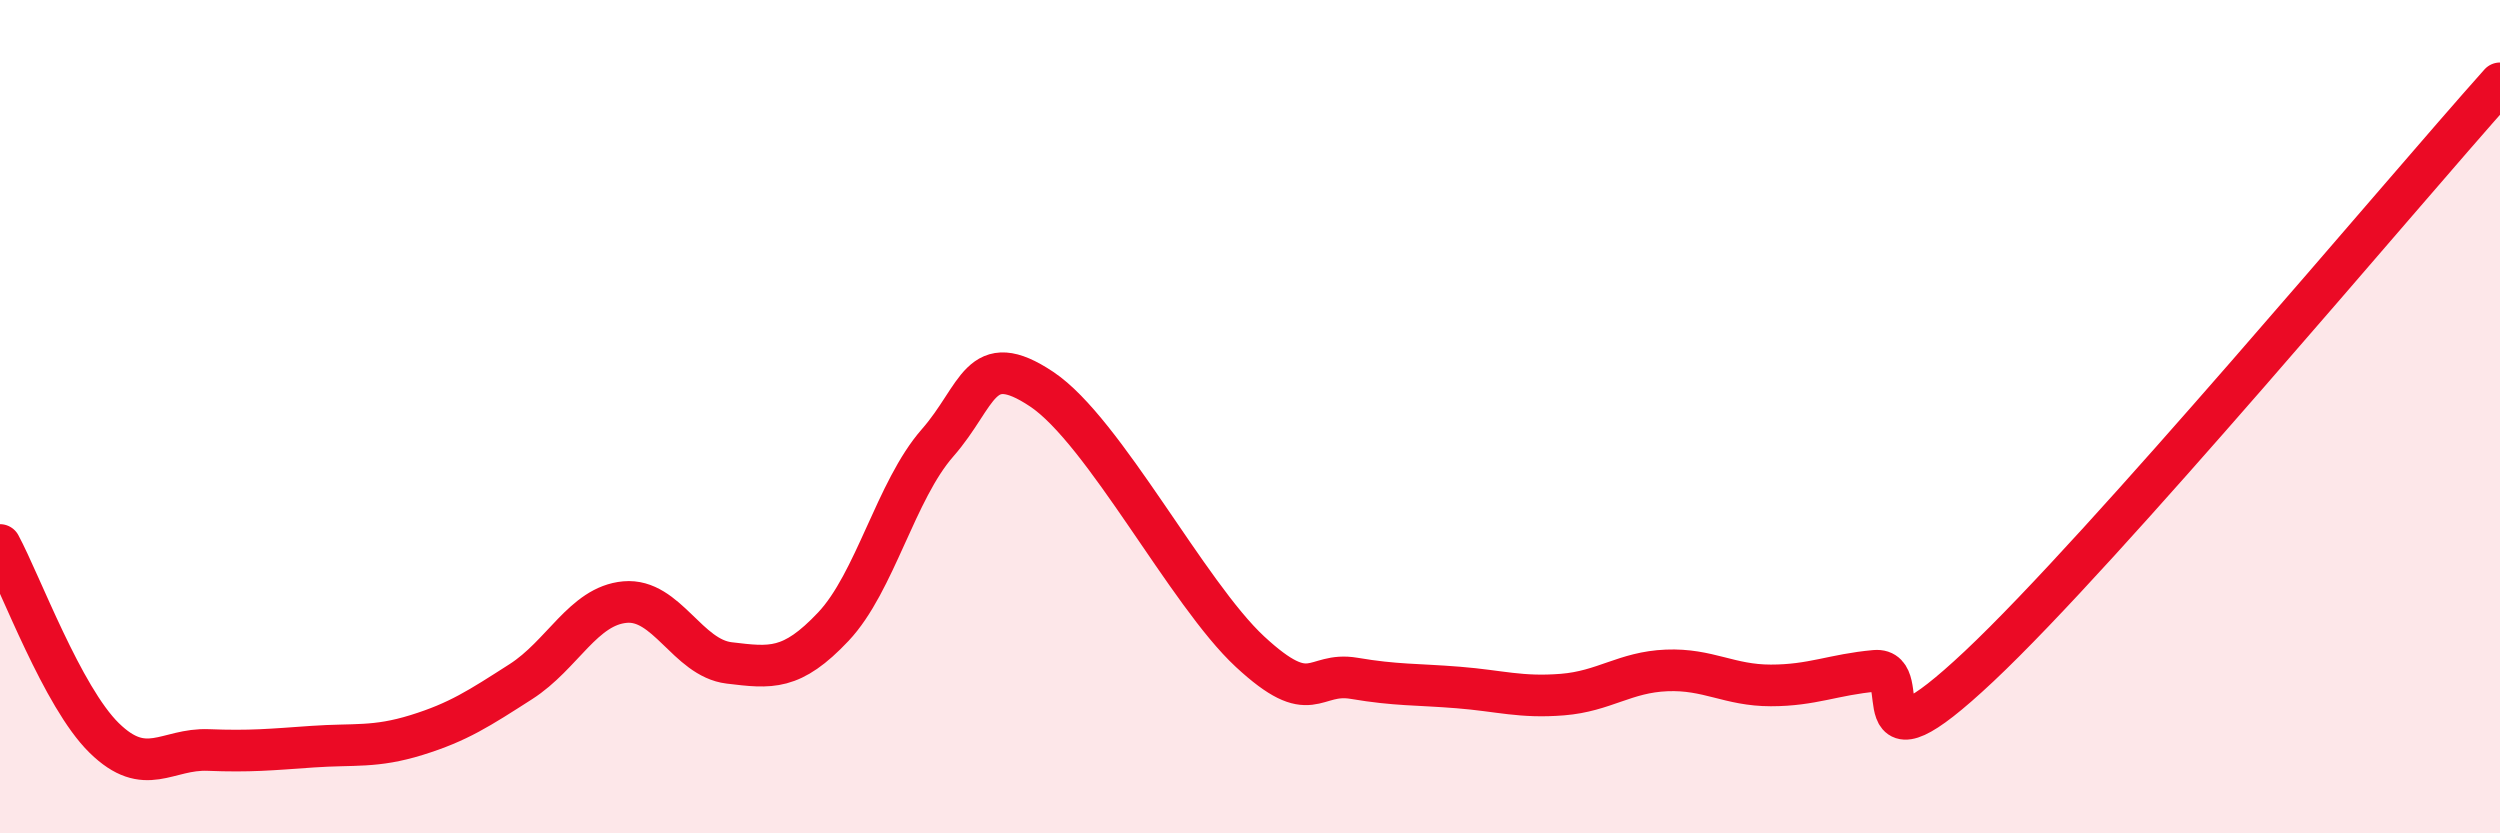 
    <svg width="60" height="20" viewBox="0 0 60 20" xmlns="http://www.w3.org/2000/svg">
      <path
        d="M 0,13.08 C 0.5,14.01 1.5,16.73 2.5,17.71 C 3.5,18.69 4,17.96 5,18 C 6,18.04 6.5,17.99 7.5,17.92 C 8.5,17.85 9,17.95 10,17.64 C 11,17.33 11.5,17 12.5,16.36 C 13.5,15.72 14,14.54 15,14.45 C 16,14.36 16.5,15.79 17.5,15.91 C 18.5,16.03 19,16.1 20,15.04 C 21,13.98 21.5,11.77 22.5,10.63 C 23.5,9.49 23.5,8.34 25,9.34 C 26.5,10.34 28.5,14.25 30,15.64 C 31.5,17.03 31.5,16.11 32.5,16.28 C 33.5,16.45 34,16.42 35,16.5 C 36,16.58 36.5,16.75 37.5,16.67 C 38.5,16.59 39,16.13 40,16.09 C 41,16.05 41.5,16.45 42.5,16.45 C 43.5,16.45 44,16.19 45,16.1 C 46,16.01 44.5,18.81 47.5,15.99 C 50.5,13.17 57.5,4.8 60,2L60 20L0 20Z"
        fill="#EB0A25"
        opacity="0.1"
        stroke-linecap="round"
        stroke-linejoin="round"
      />
      <path
        d="M 0,13.08 C 0.5,14.01 1.5,16.73 2.5,17.71 C 3.5,18.69 4,17.96 5,18 C 6,18.04 6.5,17.99 7.5,17.92 C 8.5,17.85 9,17.95 10,17.64 C 11,17.33 11.5,17 12.5,16.36 C 13.5,15.72 14,14.54 15,14.45 C 16,14.36 16.5,15.79 17.5,15.91 C 18.5,16.03 19,16.1 20,15.04 C 21,13.98 21.5,11.77 22.5,10.63 C 23.5,9.49 23.5,8.34 25,9.34 C 26.5,10.34 28.5,14.25 30,15.64 C 31.5,17.03 31.5,16.11 32.5,16.28 C 33.5,16.45 34,16.42 35,16.5 C 36,16.58 36.5,16.75 37.5,16.67 C 38.5,16.59 39,16.13 40,16.09 C 41,16.05 41.5,16.45 42.5,16.45 C 43.5,16.45 44,16.19 45,16.1 C 46,16.01 44.5,18.81 47.5,15.99 C 50.5,13.17 57.5,4.8 60,2"
        stroke="#EB0A25"
        stroke-width="1"
        fill="none"
        stroke-linecap="round"
        stroke-linejoin="round"
      />
    </svg>
  